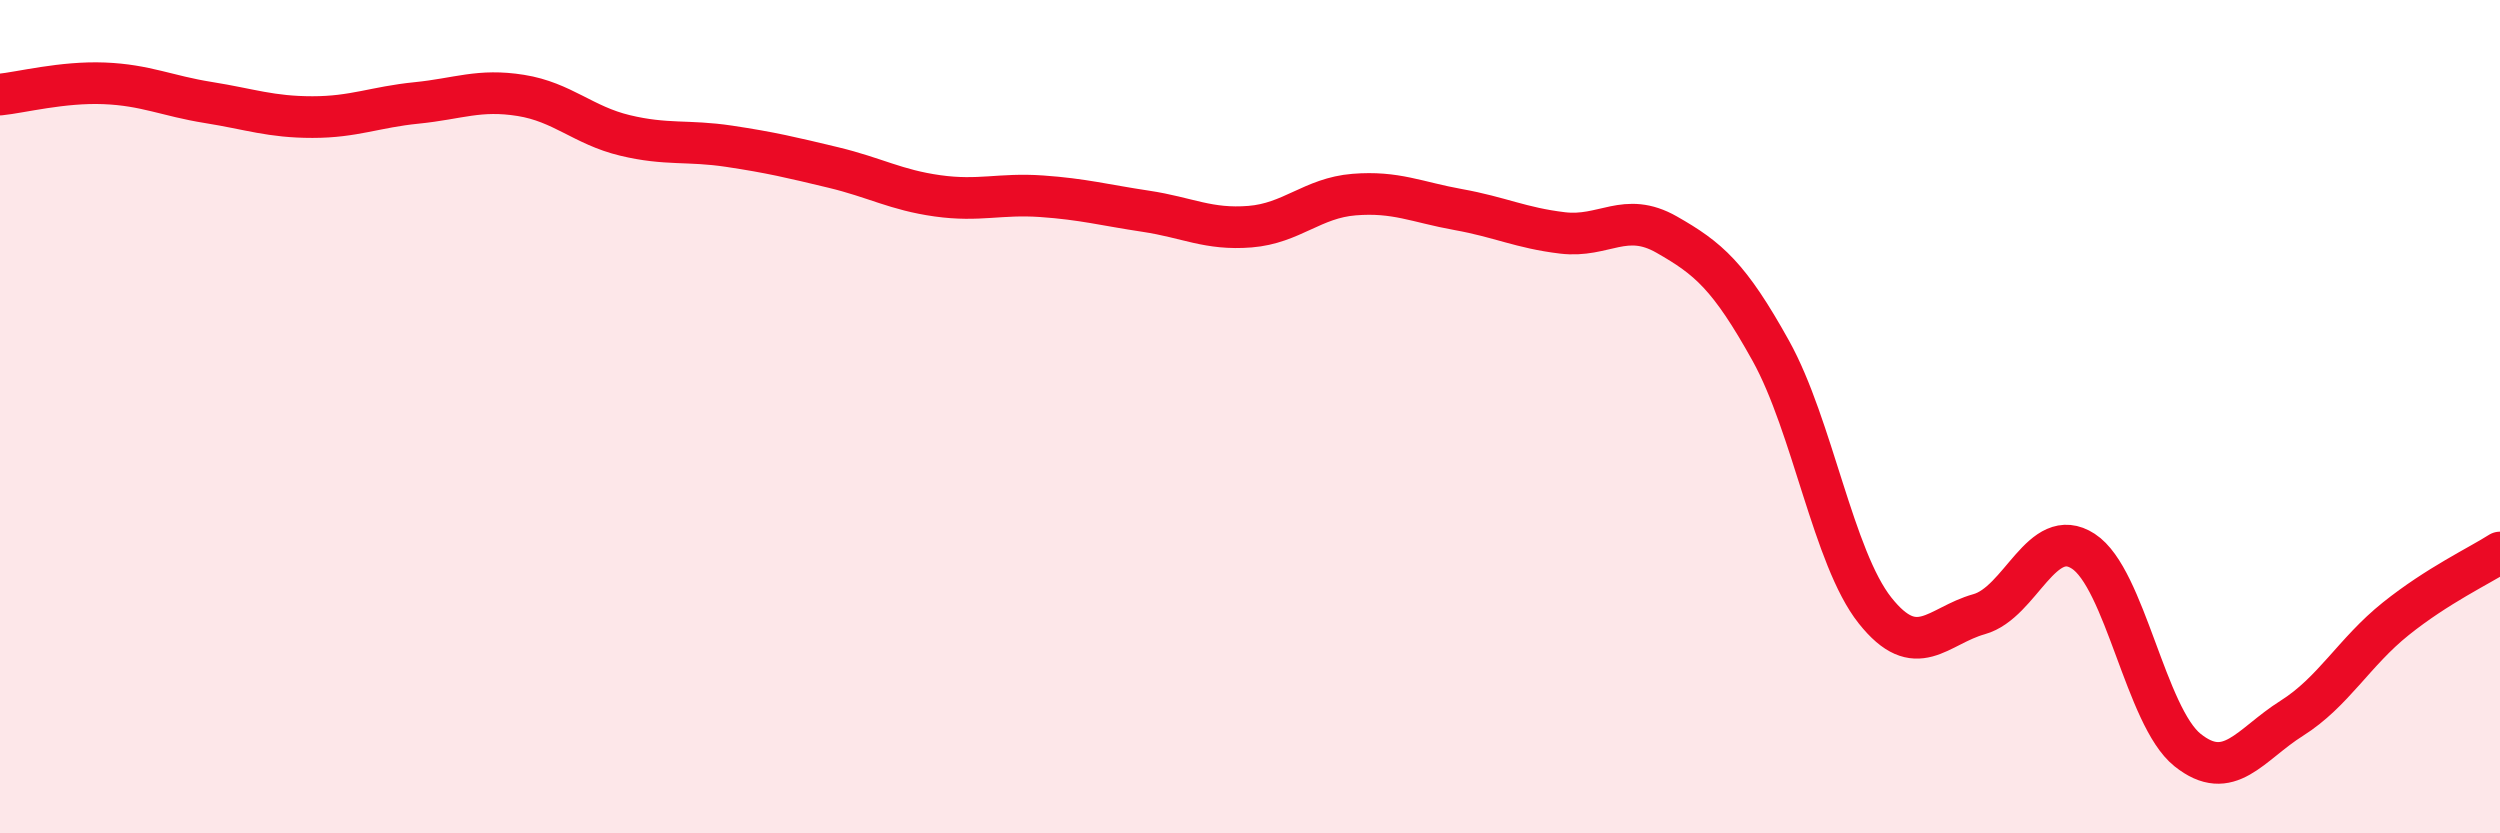 
    <svg width="60" height="20" viewBox="0 0 60 20" xmlns="http://www.w3.org/2000/svg">
      <path
        d="M 0,2.27 C 0.5,2.22 1.5,1.96 2.5,2 C 3.5,2.04 4,2.3 5,2.46 C 6,2.62 6.5,2.81 7.5,2.81 C 8.5,2.81 9,2.57 10,2.47 C 11,2.37 11.5,2.13 12.5,2.29 C 13.5,2.45 14,3.01 15,3.25 C 16,3.49 16.5,3.36 17.5,3.51 C 18.5,3.66 19,3.78 20,4.02 C 21,4.26 21.5,4.56 22.5,4.7 C 23.5,4.84 24,4.64 25,4.71 C 26,4.78 26.5,4.92 27.5,5.07 C 28.5,5.22 29,5.52 30,5.44 C 31,5.36 31.5,4.75 32.5,4.67 C 33.5,4.59 34,4.85 35,5.03 C 36,5.21 36.5,5.47 37.5,5.59 C 38.5,5.71 39,5.06 40,5.63 C 41,6.2 41.5,6.62 42.5,8.42 C 43.5,10.22 44,13.39 45,14.65 C 46,15.91 46.5,15.02 47.5,14.74 C 48.5,14.46 49,12.58 50,13.23 C 51,13.88 51.5,17.2 52.5,18 C 53.5,18.8 54,17.87 55,17.24 C 56,16.61 56.5,15.65 57.5,14.85 C 58.5,14.05 59.5,13.58 60,13.26L60 20L0 20Z"
        fill="#EB0A25"
        opacity="0.1"
        stroke-linecap="round"
        stroke-linejoin="round"
      />
      <path
        d="M 0,2.27 C 0.5,2.22 1.5,1.96 2.5,2 C 3.5,2.04 4,2.3 5,2.46 C 6,2.62 6.5,2.81 7.5,2.81 C 8.5,2.81 9,2.57 10,2.47 C 11,2.37 11.5,2.13 12.5,2.29 C 13.5,2.45 14,3.01 15,3.25 C 16,3.49 16.5,3.36 17.5,3.51 C 18.5,3.66 19,3.78 20,4.02 C 21,4.26 21.5,4.56 22.5,4.7 C 23.5,4.84 24,4.64 25,4.71 C 26,4.78 26.5,4.92 27.5,5.07 C 28.5,5.22 29,5.52 30,5.44 C 31,5.36 31.5,4.75 32.5,4.67 C 33.5,4.59 34,4.85 35,5.03 C 36,5.21 36.5,5.47 37.5,5.59 C 38.5,5.71 39,5.06 40,5.63 C 41,6.2 41.5,6.62 42.5,8.42 C 43.5,10.22 44,13.39 45,14.65 C 46,15.91 46.5,15.02 47.5,14.74 C 48.5,14.46 49,12.58 50,13.23 C 51,13.88 51.5,17.2 52.5,18 C 53.5,18.8 54,17.87 55,17.24 C 56,16.61 56.5,15.65 57.5,14.85 C 58.5,14.05 59.5,13.58 60,13.26"
        stroke="#EB0A25"
        stroke-width="1"
        fill="none"
        stroke-linecap="round"
        stroke-linejoin="round"
      />
    </svg>
  